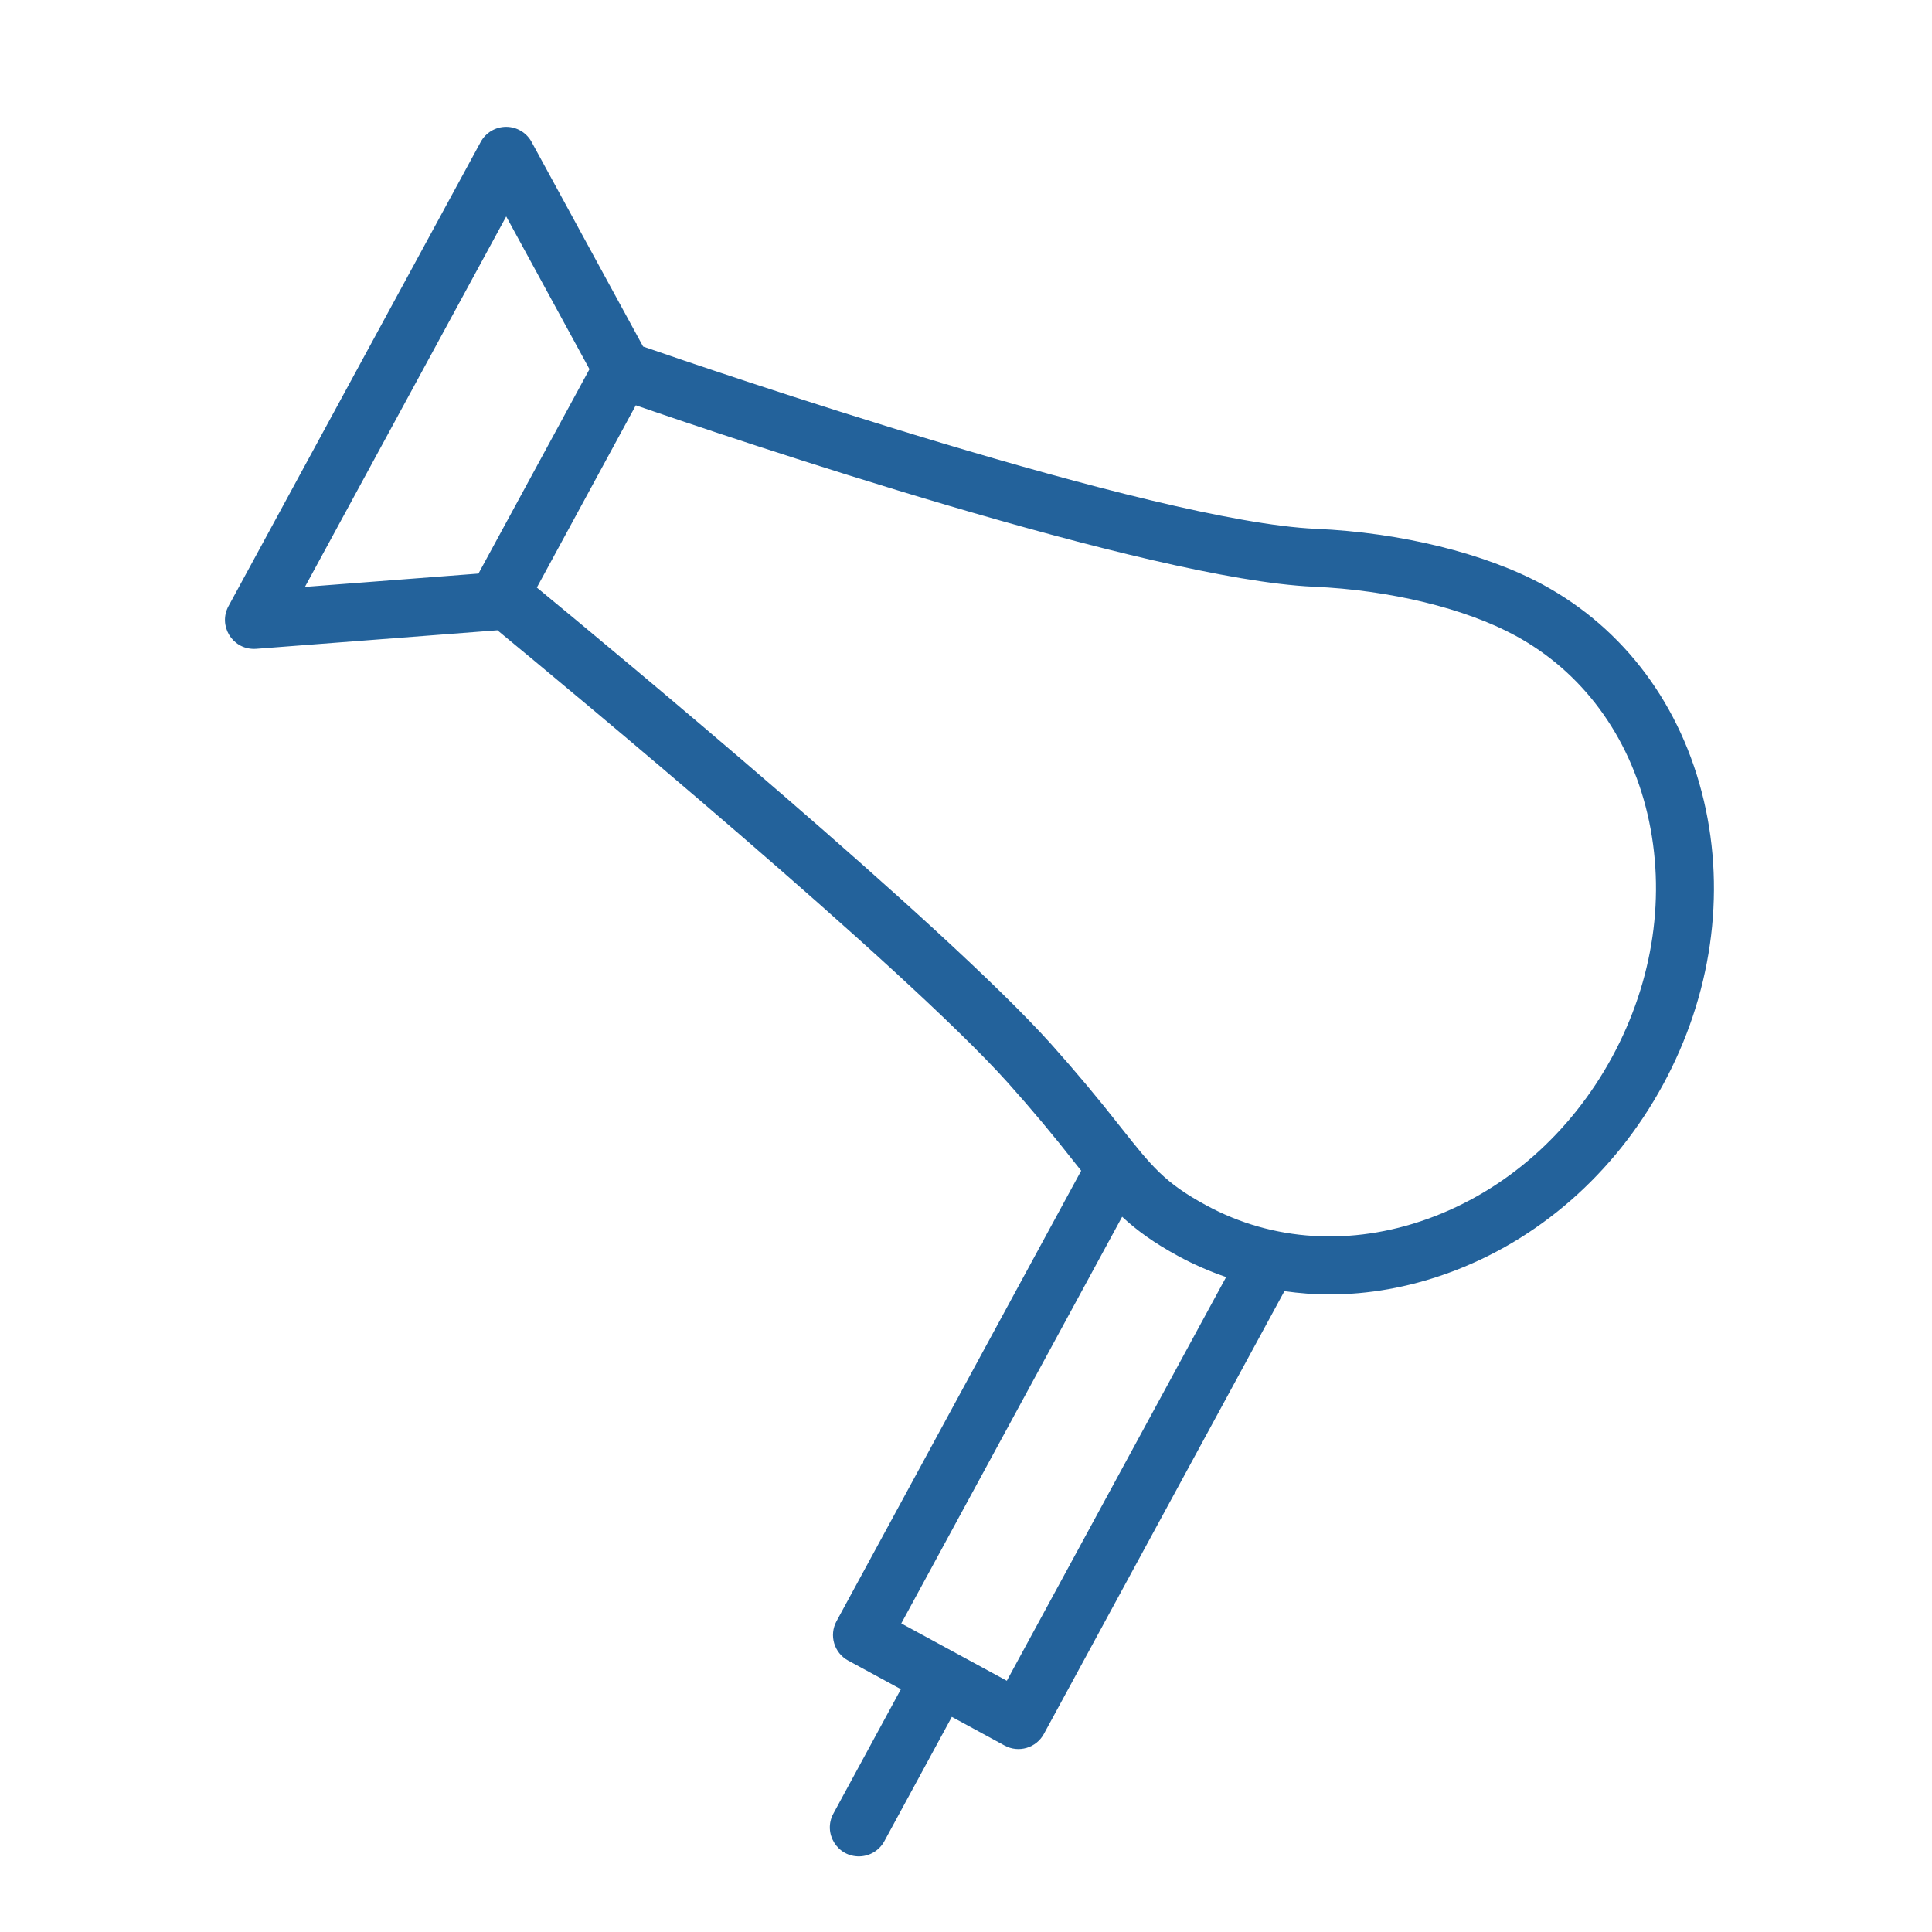 <?xml version="1.0" encoding="UTF-8"?> <svg xmlns="http://www.w3.org/2000/svg" viewBox="1950 2450 100 100" width="100" height="100"><path fill="#23629b" stroke="none" fill-opacity="1" stroke-width="1" stroke-opacity="1" color="rgb(51, 51, 51)" fill-rule="evenodd" font-size-adjust="none" id="tSvgba187ea941" title="Path 13" d="M 2038.192 2491.449 C 2037.034 2486.524 2034.079 2482.553 2029.872 2480.268 C 2026.884 2478.643 2022.489 2477.561 2018.117 2477.372 C 2009.68 2476.999 1986.448 2469.032 1983.287 2467.937 C 1981.363 2464.407 1979.439 2460.877 1977.515 2457.347 C 1977.252 2456.865 1976.747 2456.565 1976.198 2456.565 C 1976.198 2456.565 1976.197 2456.565 1976.197 2456.565 C 1975.648 2456.565 1975.142 2456.866 1974.88 2457.349 C 1970.53 2465.356 1966.179 2473.363 1961.829 2481.37 C 1961.284 2482.369 1962.008 2483.588 1963.146 2483.587 C 1963.185 2483.587 1963.223 2483.586 1963.261 2483.583 C 1967.423 2483.263 1971.585 2482.943 1975.747 2482.623 C 1979.284 2485.538 1996.801 2500.054 2002.176 2506.053 C 2003.385 2507.402 2004.547 2508.791 2005.662 2510.219 C 2005.766 2510.351 2005.862 2510.47 2005.962 2510.595 C 2001.74 2518.368 1997.519 2526.142 1993.297 2533.915 C 1992.902 2534.643 1993.172 2535.553 1993.899 2535.949 C 1994.809 2536.444 1995.72 2536.938 1996.63 2537.433 C 1995.465 2539.579 1994.301 2541.724 1993.136 2543.87 C 1992.585 2544.885 1993.34 2546.116 1994.494 2546.085 C 1995.03 2546.071 1995.517 2545.772 1995.773 2545.301 C 1996.938 2543.156 1998.102 2541.01 1999.267 2538.865 C 2000.177 2539.36 2001.088 2539.854 2001.998 2540.349 C 2002.347 2540.54 2002.759 2540.583 2003.14 2540.469 C 2003.521 2540.356 2003.842 2540.096 2004.032 2539.746 C 2008.182 2532.107 2012.331 2524.469 2016.481 2516.83 C 2017.251 2516.939 2018.029 2517 2018.814 2517 C 2020.829 2517 2022.881 2516.639 2024.902 2515.913 C 2029.602 2514.225 2033.57 2510.754 2036.077 2506.142C 2038.584 2501.53 2039.335 2496.311 2038.192 2491.449Z M 1976.201 2461.203 C 1977.638 2463.838 1979.074 2466.474 1980.511 2469.109 C 1978.596 2472.635 1976.68 2476.162 1974.765 2479.688 C 1971.771 2479.918 1968.777 2480.148 1965.783 2480.378C 1969.256 2473.986 1972.728 2467.595 1976.201 2461.203Z M 2002.113 2536.996 C 2001.207 2536.504 2000.3 2536.011 1999.394 2535.519 C 1999.39 2535.516 1999.386 2535.514 1999.382 2535.511 C 1999.377 2535.509 1999.373 2535.507 1999.368 2535.505 C 1998.462 2535.013 1997.556 2534.52 1996.65 2534.028 C 2000.461 2527.012 2004.271 2519.995 2008.082 2512.979 C 2008.844 2513.688 2009.731 2514.334 2010.998 2515.021 C 2011.795 2515.454 2012.621 2515.81 2013.464 2516.101C 2009.68 2523.066 2005.897 2530.031 2002.113 2536.996Z M 2033.442 2504.71 C 2031.287 2508.675 2027.895 2511.651 2023.889 2513.091 C 2019.942 2514.508 2015.873 2514.257 2012.43 2512.385 C 2010.289 2511.224 2009.623 2510.384 2008.016 2508.354 C 2006.863 2506.879 2005.661 2505.442 2004.412 2504.048 C 1998.888 2497.883 1981.688 2483.624 1977.787 2480.411 C 1979.494 2477.267 1981.202 2474.123 1982.909 2470.979 C 1987.822 2472.675 2009.447 2479.99 2017.987 2480.368 C 2021.926 2480.538 2025.834 2481.486 2028.441 2482.903 C 2031.887 2484.774 2034.313 2488.052 2035.273 2492.134C 2036.246 2496.28 2035.596 2500.746 2033.442 2504.71Z"></path><defs> </defs></svg> 